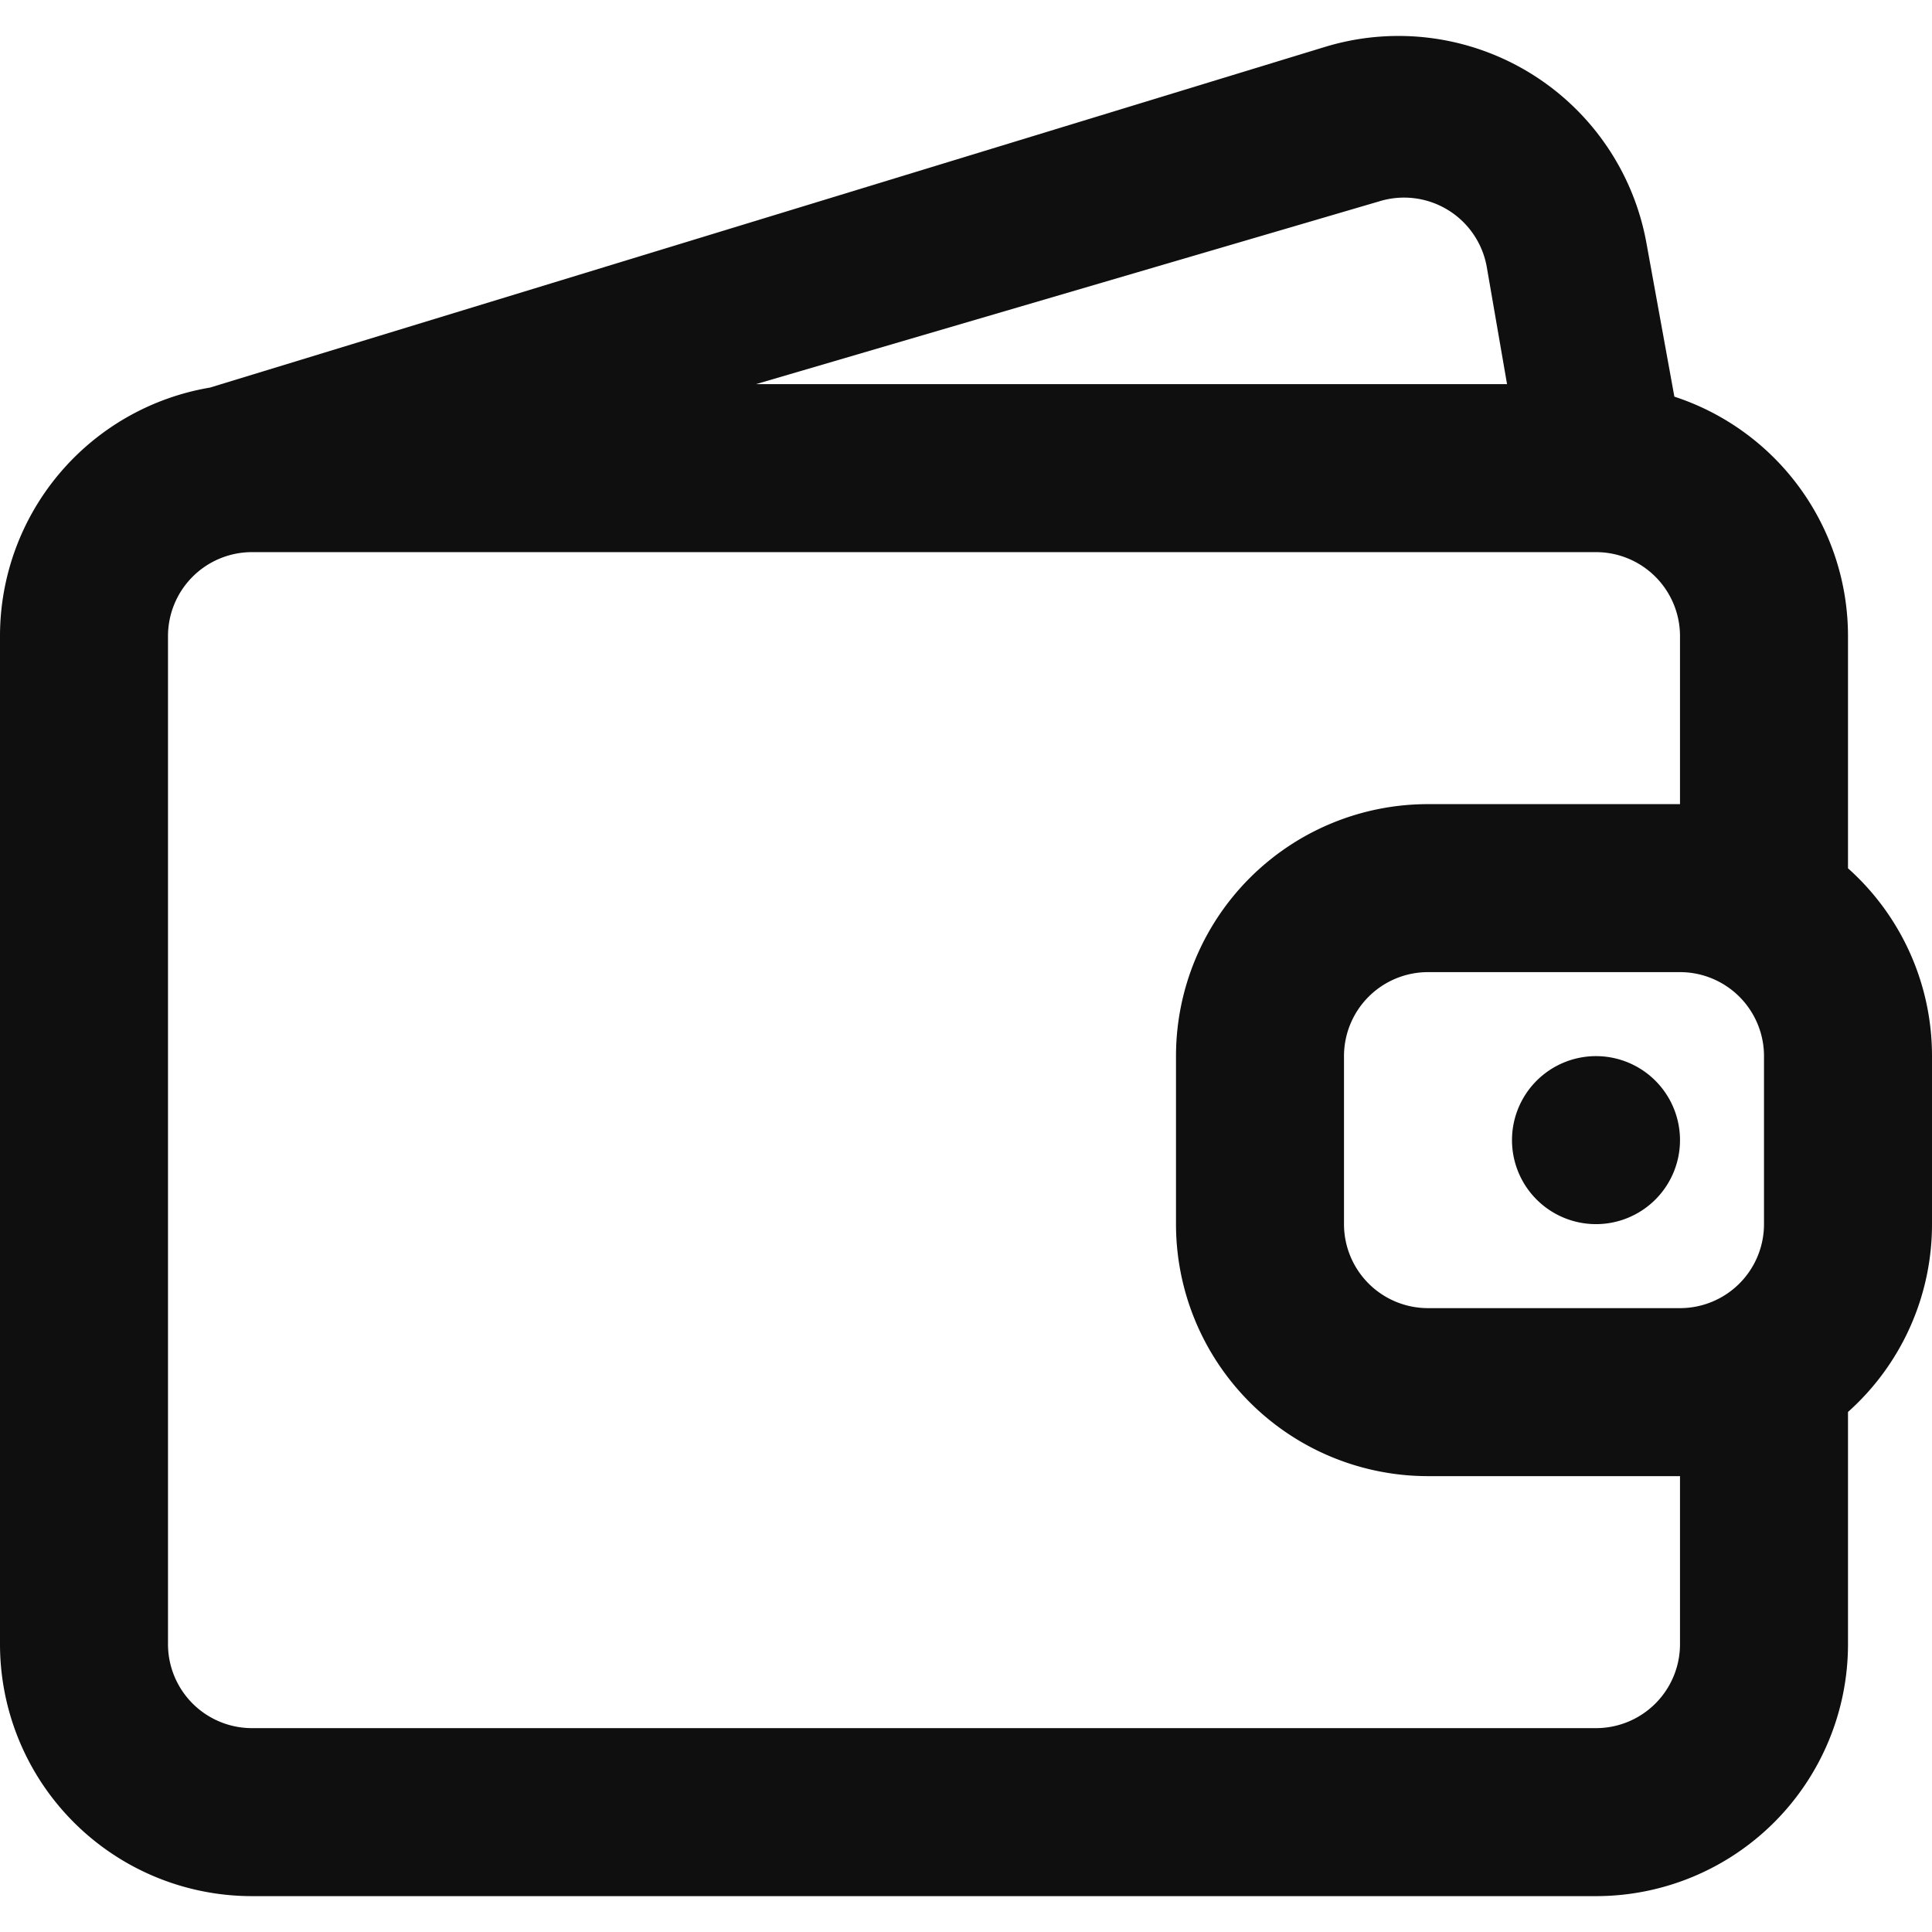 <svg viewBox="0 0 23 23" height="23" width="23" xmlns:xlink="http://www.w3.org/1999/xlink" xmlns="http://www.w3.org/2000/svg">
  <defs>
    <clipPath id="clip-wallet">
      <rect height="23" width="23"></rect>
    </clipPath>
  </defs>
  <g clip-path="url(#clip-wallet)" id="wallet">
    <g transform="translate(-1 -0.427)" data-sanitized-data-name="wallet-svgrepo-com (3)" data-name="wallet-svgrepo-com (3)" id="wallet-svgrepo-com_3_">
      <path fill="#0f0f0f" d="M20,15a1,1,0,1,0-1-1A1,1,0,0,0,20,15Z" data-sanitized-data-name="Path 23" data-name="Path 23" id="Path_23"></path>
      <path fill-rule="evenodd" fill="#0f0f0f" d="M16.775.985A3,3,0,0,1,20.6,3.318l.333,1.831A3,3,0,0,1,23,8v2.764A2.993,2.993,0,0,1,24,13v2a2.993,2.993,0,0,1-1,2.236V20a3,3,0,0,1-3,3H4a3,3,0,0,1-3-3V8A3,3,0,0,1,3.5,5.041ZM21,16a1,1,0,0,0,1-1V13a1,1,0,0,0-1-1H18a1,1,0,0,0-1,1v2a1,1,0,0,0,1,1Zm0,2v2a1,1,0,0,1-1,1H4a1,1,0,0,1-1-1V8A1,1,0,0,1,4,7H20a1,1,0,0,1,1,.993V10H18a3,3,0,0,0-3,3v2a3,3,0,0,0,3,3ZM18.7,3.607,18.941,5H10l7.423-2.177A1,1,0,0,1,18.7,3.607Z" data-sanitized-data-name="Path 24" data-name="Path 24" id="Path_24"></path>
    </g>
  </g>
</svg>
